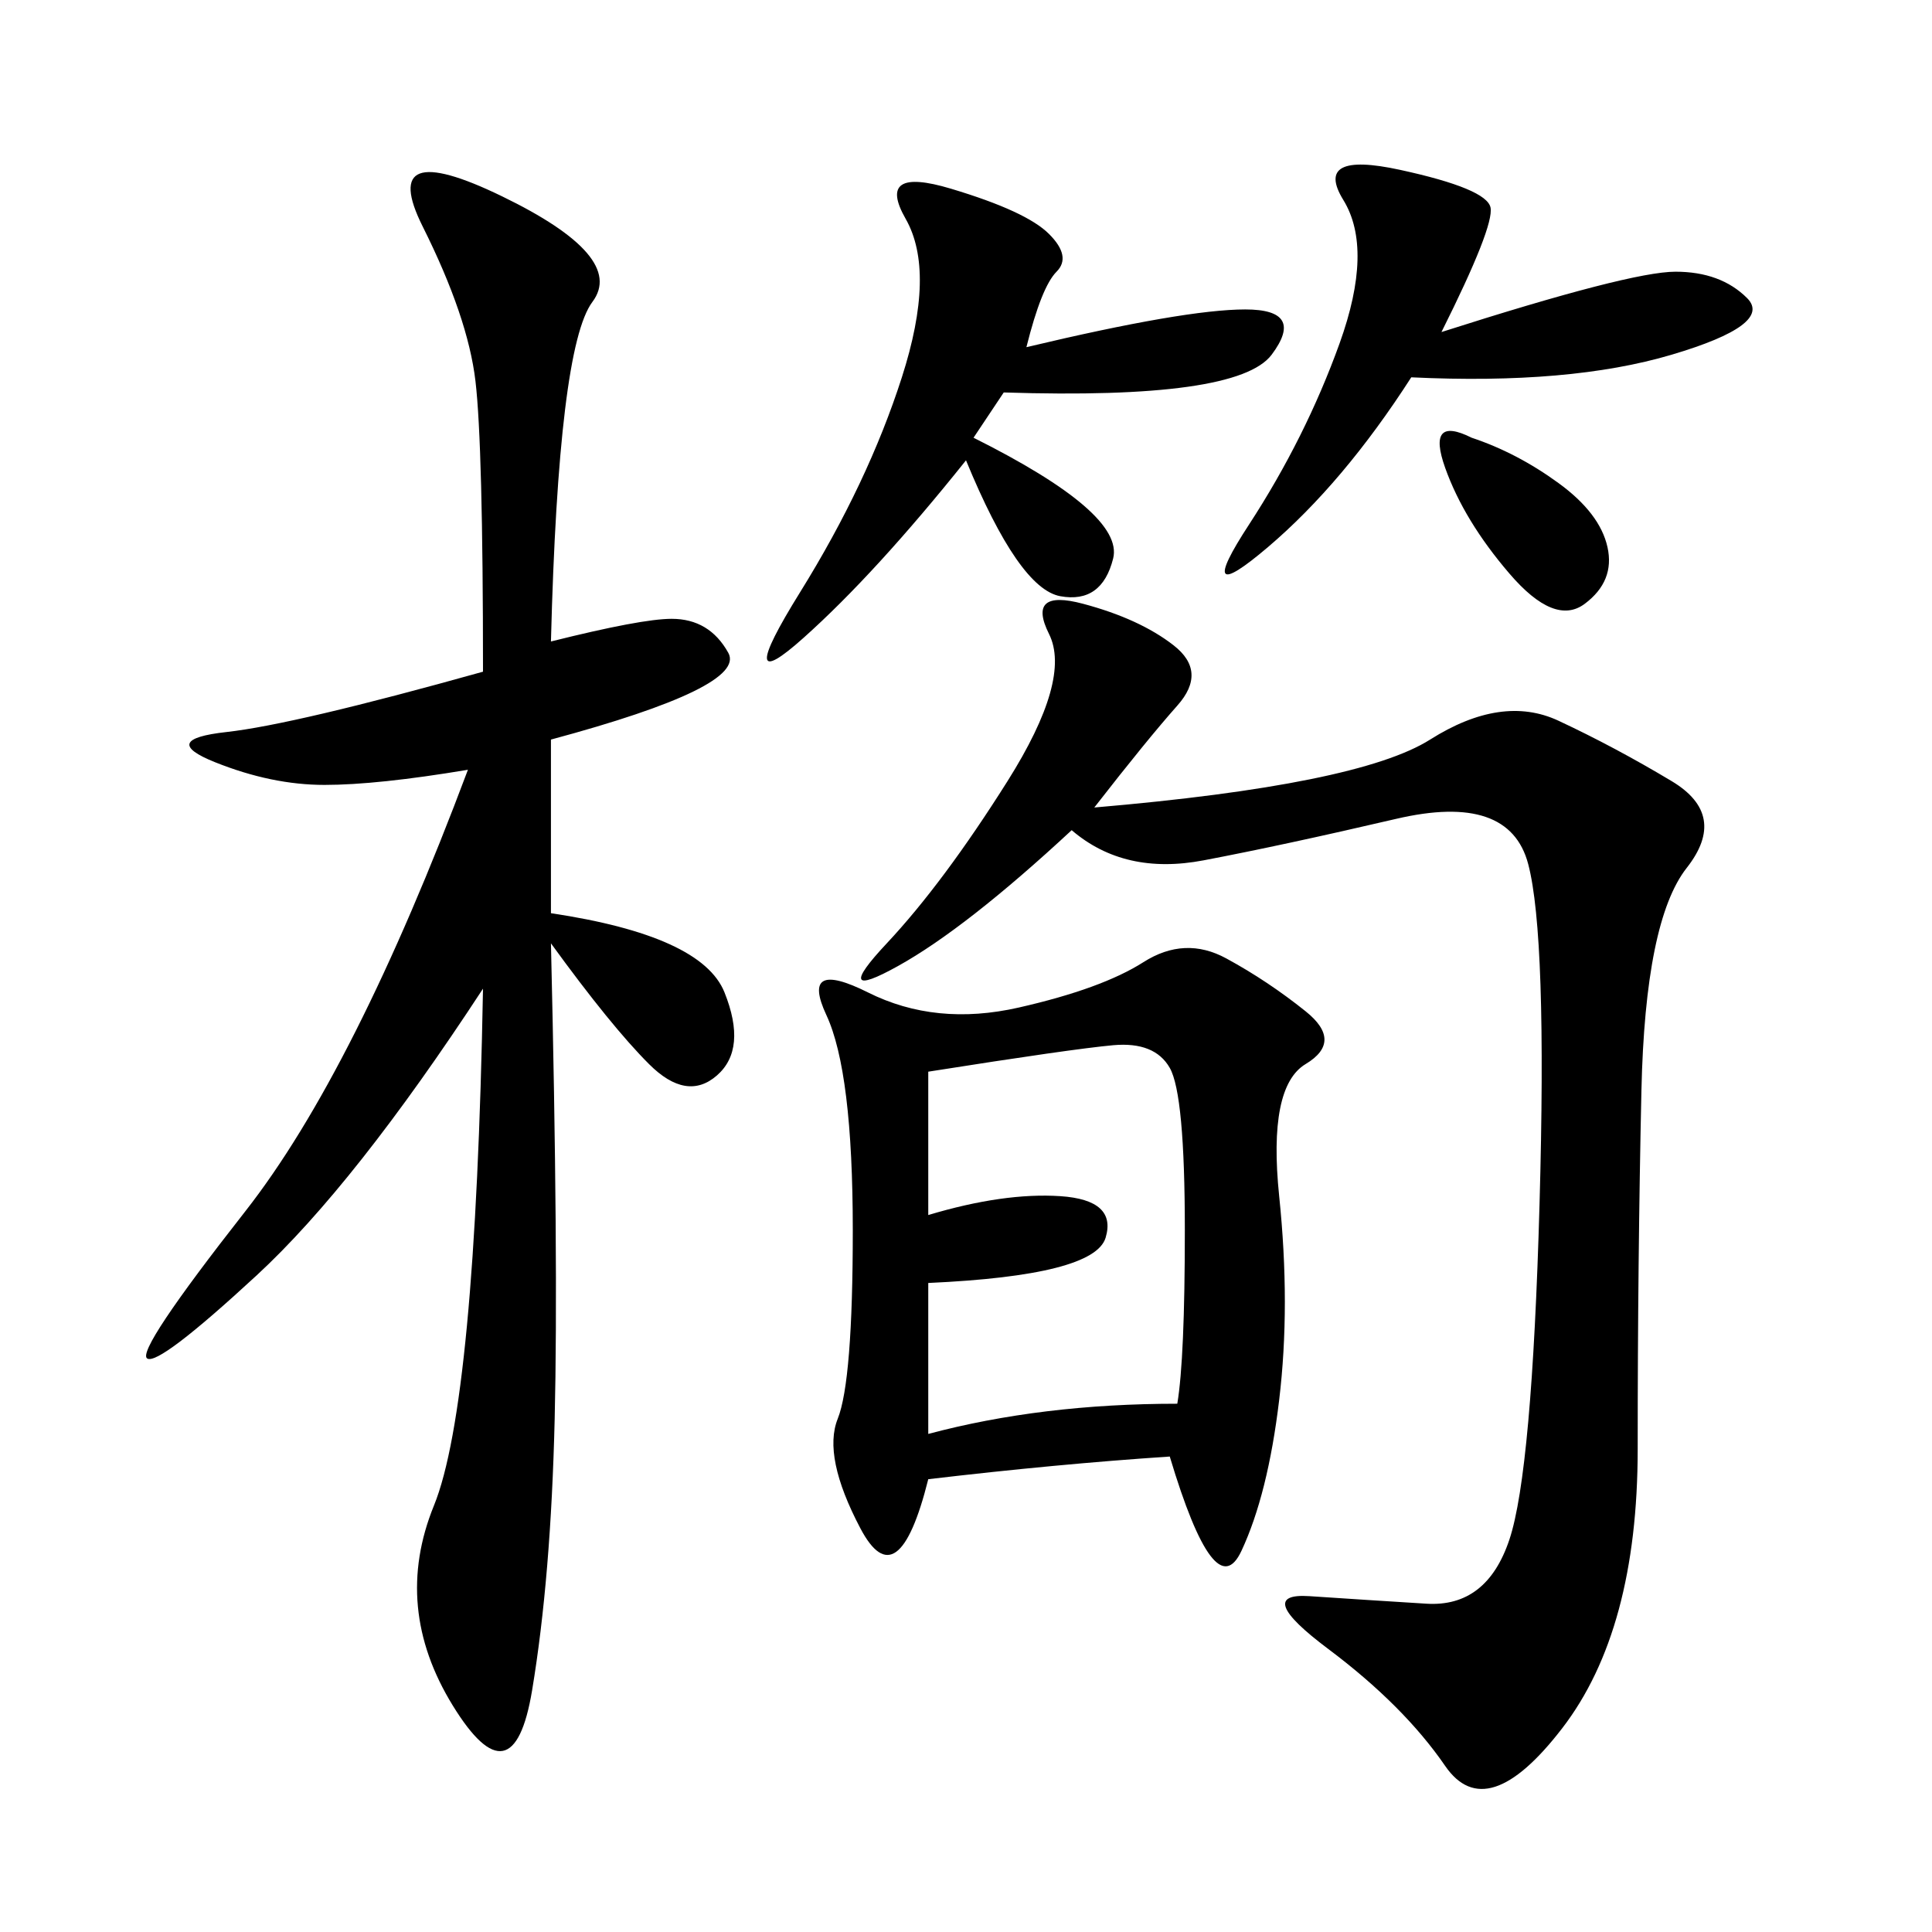 <svg xmlns="http://www.w3.org/2000/svg" xmlns:xlink="http://www.w3.org/1999/xlink" width="300" height="300"><path d="M85.55 99.61Q99.61 96.09 104.30 96.09L104.30 96.09Q110.16 96.09 113.09 101.37Q116.02 106.64 85.55 114.84L85.55 114.84L85.55 141.80Q108.98 145.31 112.50 154.10Q116.02 162.89 111.33 166.99Q106.64 171.09 100.78 165.23Q94.92 159.38 85.55 146.48L85.55 146.48Q86.72 195.70 86.13 220.31Q85.55 244.92 82.62 262.50Q79.69 280.08 70.31 264.84Q60.94 249.61 67.38 233.79Q73.83 217.97 75 153.52L75 153.52Q55.08 183.98 39.84 198.05Q24.61 212.11 22.85 210.94Q21.09 209.77 38.09 188.09Q55.08 166.41 72.66 119.53L72.66 119.53Q58.59 121.88 50.39 121.88L50.39 121.88Q42.19 121.88 33.40 118.36Q24.61 114.84 35.16 113.67Q45.70 112.50 75 104.30L75 104.30Q75 69.14 73.83 59.18Q72.66 49.22 65.63 35.16Q58.59 21.09 77.93 30.47Q97.27 39.84 91.99 46.88Q86.72 53.91 85.55 99.61L85.55 99.61ZM181.64 226.17Q164.06 227.34 144.14 229.69L144.14 229.69Q139.45 248.44 133.59 237.30Q127.73 226.17 130.08 220.31Q132.42 214.45 132.42 191.02L132.42 191.02Q132.42 166.41 128.32 157.62Q124.22 148.83 134.77 154.10Q145.31 159.38 158.20 156.45Q171.09 153.52 177.54 149.41Q183.98 145.31 190.43 148.83Q196.88 152.34 202.73 157.03Q208.59 161.72 202.73 165.23Q196.88 168.75 198.63 185.74Q200.39 202.73 198.63 217.38Q196.88 232.03 192.77 240.82Q188.67 249.61 181.64 226.17L181.64 226.17ZM169.92 125.39Q210.94 121.88 222.07 114.84Q233.20 107.81 241.99 111.91Q250.78 116.02 259.57 121.29Q268.36 126.56 261.91 134.77Q255.47 142.97 254.88 169.34Q254.30 195.70 254.30 225L254.30 225Q254.30 253.13 242.58 268.36Q230.86 283.59 224.41 274.22Q217.97 264.84 206.25 256.05Q194.53 247.27 203.32 247.85Q212.11 248.44 221.48 249.02Q230.86 249.61 234.38 239.06Q237.89 228.52 239.06 186.91Q240.23 145.31 237.30 134.18Q234.38 123.05 216.80 127.15Q199.22 131.25 186.91 133.59Q174.61 135.94 166.41 128.91L166.41 128.91Q150 144.14 139.45 150Q128.91 155.86 137.70 146.48Q146.48 137.11 156.45 121.29Q166.41 105.47 162.89 98.44Q159.38 91.41 168.16 93.75Q176.95 96.09 182.23 100.20Q187.50 104.30 182.81 109.57Q178.13 114.84 169.92 125.39L169.92 125.39ZM144.14 166.41L144.14 188.67Q155.86 185.16 164.65 185.74Q173.44 186.33 171.68 192.19Q169.92 198.05 144.14 199.22L144.14 199.22L144.14 222.66Q161.72 217.97 182.81 217.97L182.81 217.97Q183.98 210.94 183.98 191.02L183.98 191.02Q183.98 169.92 181.64 165.82Q179.30 161.72 172.85 162.30Q166.41 162.89 144.14 166.41L144.14 166.41ZM159.38 53.91Q183.98 48.05 193.36 48.05L193.36 48.05Q202.73 48.05 197.46 55.08Q192.19 62.11 155.86 60.94L155.86 60.94L151.17 67.97Q174.61 79.69 172.85 86.72Q171.09 93.75 164.65 92.58Q158.20 91.41 150 71.48L150 71.48Q135.94 89.06 124.80 99.02Q113.67 108.98 124.22 91.99Q134.77 75 140.04 58.59Q145.31 42.19 140.63 33.98Q135.94 25.78 147.66 29.30Q159.38 32.81 162.89 36.33Q166.41 39.84 164.06 42.19Q161.72 44.53 159.38 53.91L159.38 53.91ZM223.83 51.56Q253.13 42.19 260.16 42.19L260.16 42.19Q267.19 42.19 271.29 46.29Q275.39 50.39 259.57 55.08Q243.75 59.77 219.14 58.59L219.14 58.59Q208.59 75 196.88 84.96Q185.16 94.92 193.95 81.45Q202.73 67.97 208.01 53.32Q213.28 38.67 208.59 31.05Q203.91 23.44 217.38 26.37Q230.86 29.30 231.45 32.23Q232.03 35.16 223.83 51.56L223.83 51.56ZM228.52 67.97Q235.55 70.31 241.99 75Q248.44 79.69 249.61 84.96Q250.78 90.23 246.09 93.75Q241.41 97.27 234.38 89.06Q227.34 80.86 224.41 72.66Q221.48 64.45 228.52 67.97L228.52 67.97Z"/></svg>
